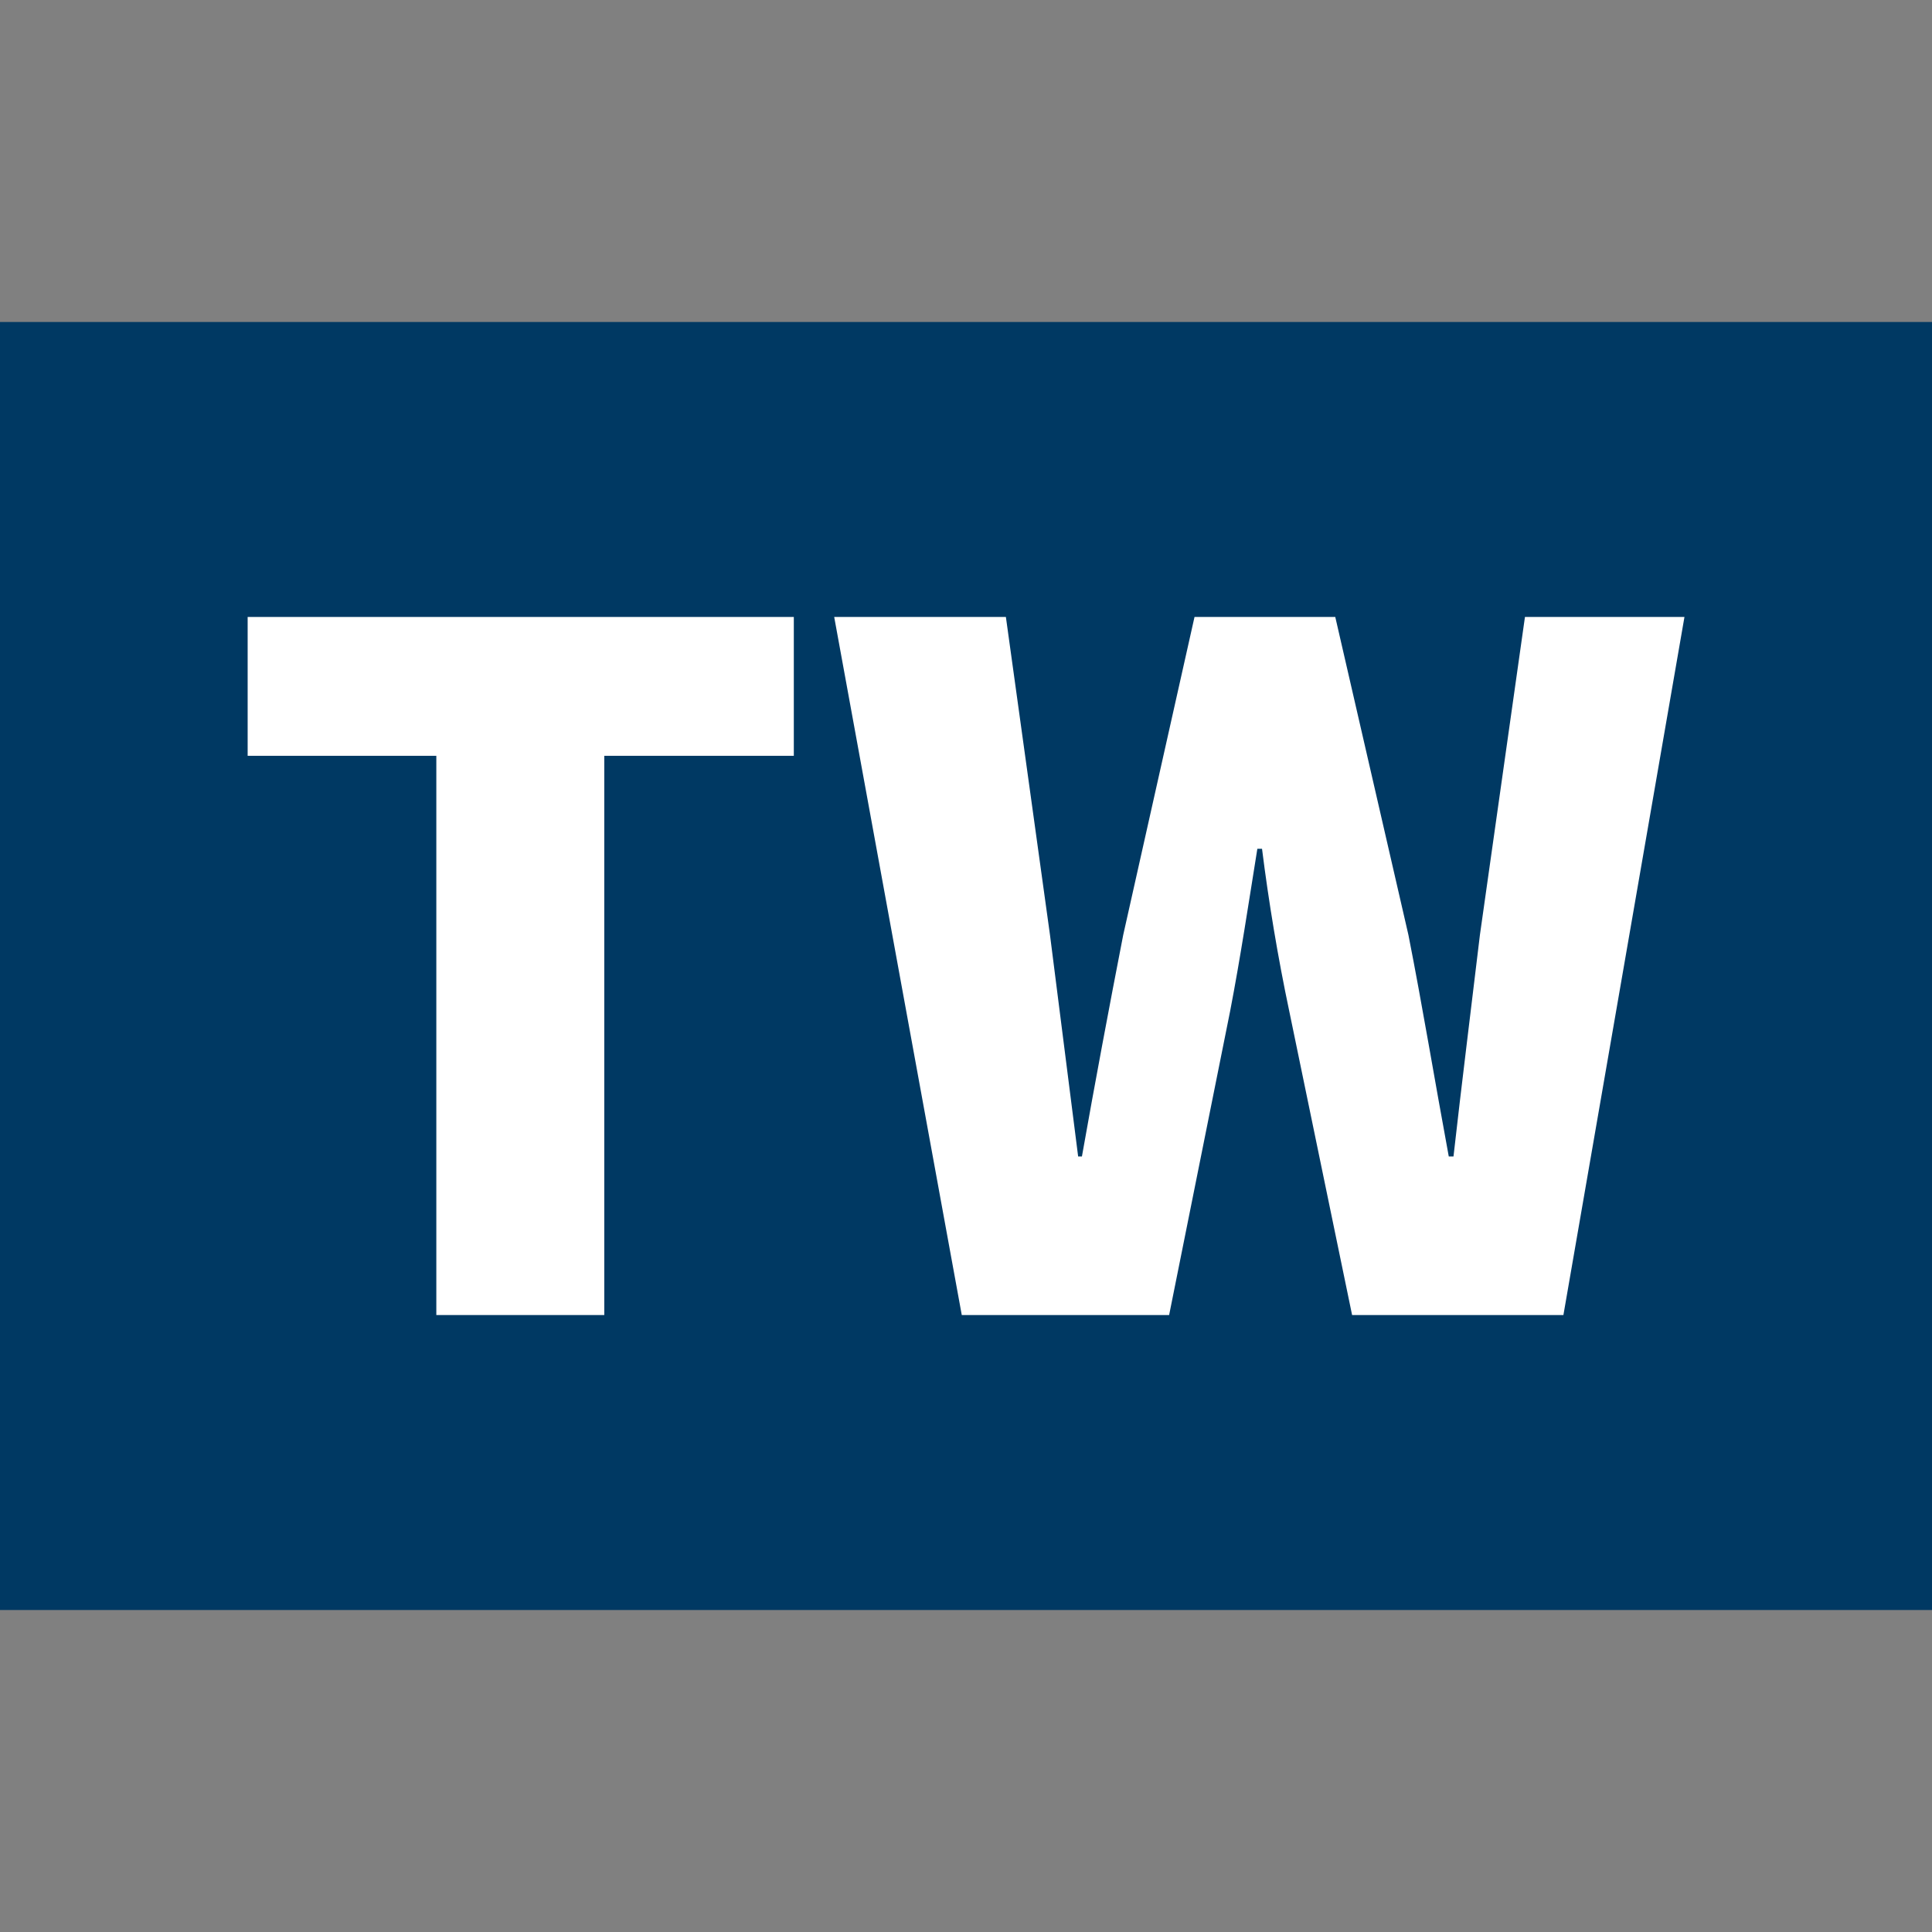 <svg id="Layer_1" data-name="Layer 1" xmlns="http://www.w3.org/2000/svg" viewBox="0 0 512 512"><rect x="0" y="0" width="512" height="512" fill="#808080" stroke="none"/><defs><style>.cls-1{fill:#003963;}.cls-2{fill:#fff;}</style></defs><path class="cls-1" d="M0,85.33H512V426.67H0Z"/><path class="cls-2" d="M115.63,200.3h-50V163.5H210.37v36.8H160.14V348.5H115.63Z"/><path class="cls-2" d="M221.07,163.5h45.5l11.69,84.29,7.46,58.69h1c3.48-19.65,7.21-39.54,10.94-58.69l18.9-84.29h37.3l19.39,84.29c3.73,18.9,7,38.79,10.69,58.69h1.25c2.24-19.9,4.72-39.54,7-58.69l11.94-84.29h42.27l-32.08,185H358.32l-16.66-80.56c-3-14.18-5.47-29.1-7.21-43h-1.24c-2.24,13.92-4.48,28.84-7.21,43L309.83,348.5H254.88Z"/></svg>